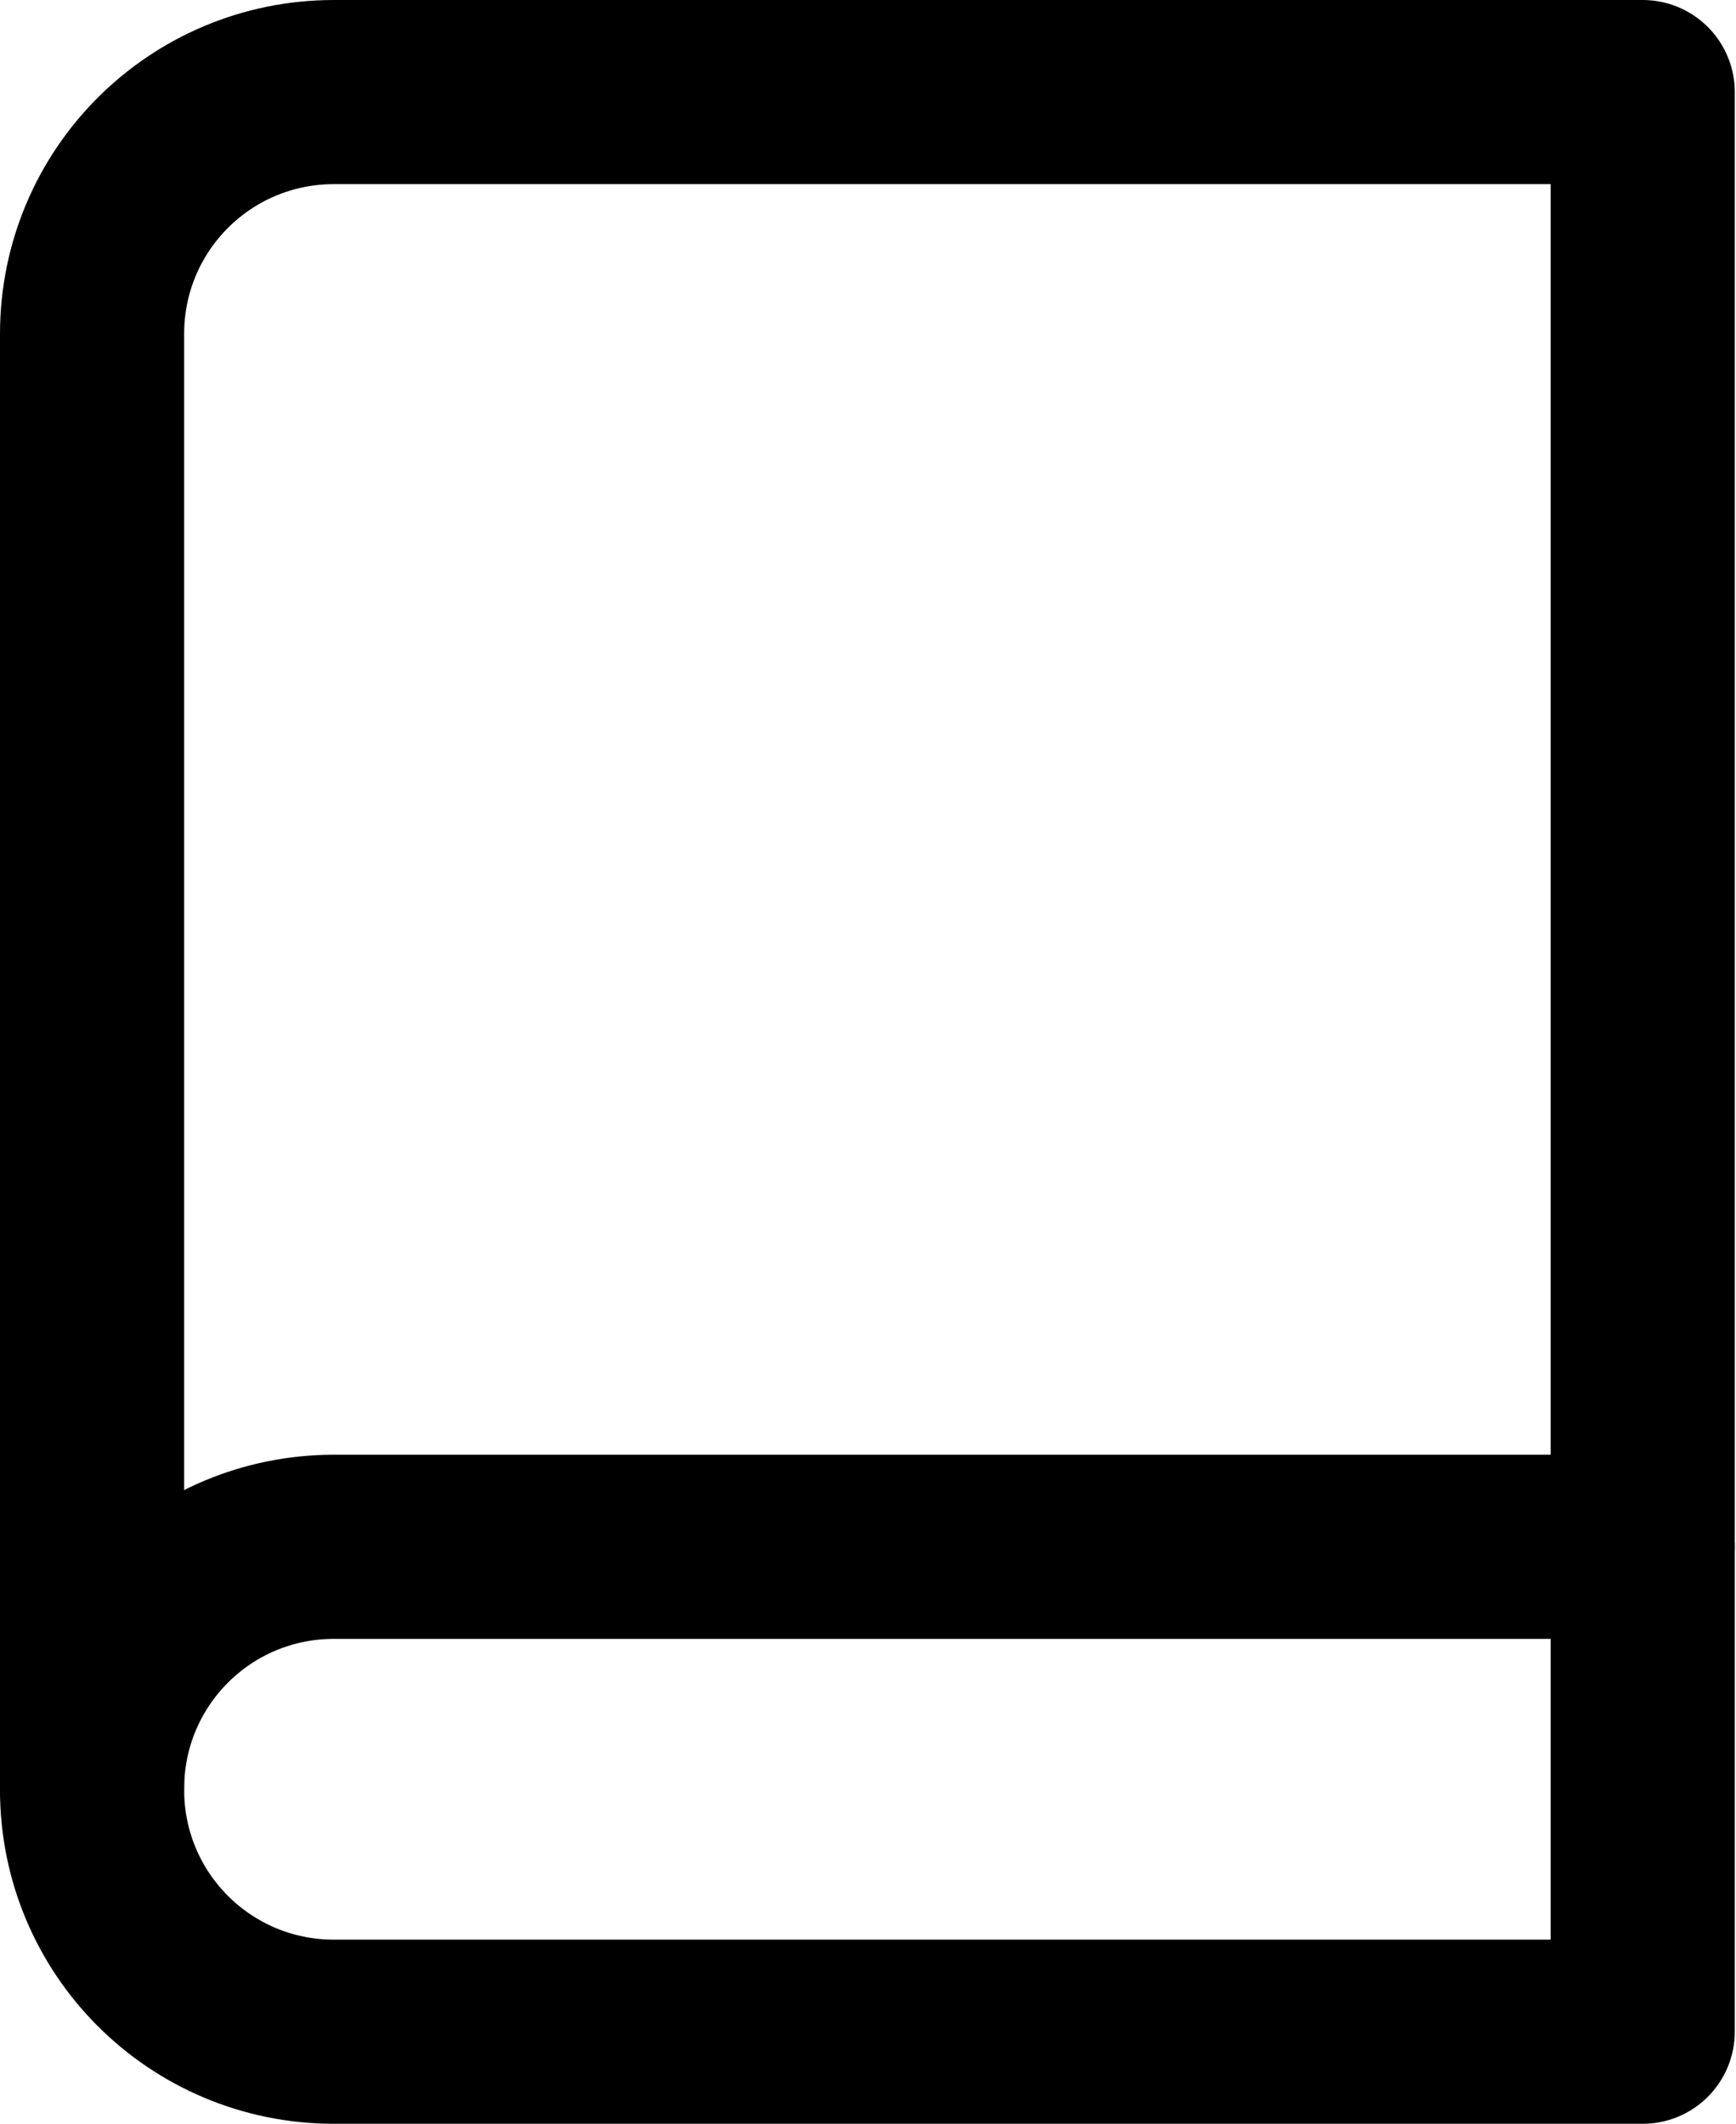 <?xml version="1.0" encoding="UTF-8"?>
<svg id="Layer_2" data-name="Layer 2" xmlns="http://www.w3.org/2000/svg" viewBox="0 0 14.14 17.3">
  <defs>
    <style>
      .cls-1 {
        fill: none;
        stroke: #000;
        stroke-linecap: round;
        stroke-linejoin: round;
        stroke-width: 1.5px;
      }
    </style>
  </defs>
  <g id="Layer_1-2" data-name="Layer 1">
    <g id="Icon_feather-book" data-name="Icon feather-book">
      <path id="Path_3926" data-name="Path 3926" class="cls-1" d="M.75,14.57c0-1.09.88-1.97,1.97-1.97h10.66"/>
      <path id="Path_3927" data-name="Path 3927" class="cls-1" d="M2.72.75h10.66v15.8H2.72c-1.09,0-1.97-.88-1.97-1.97,0,0,0,0,0,0V2.72c0-1.09.88-1.97,1.97-1.97h0Z"/>
    </g>
  </g>
</svg>